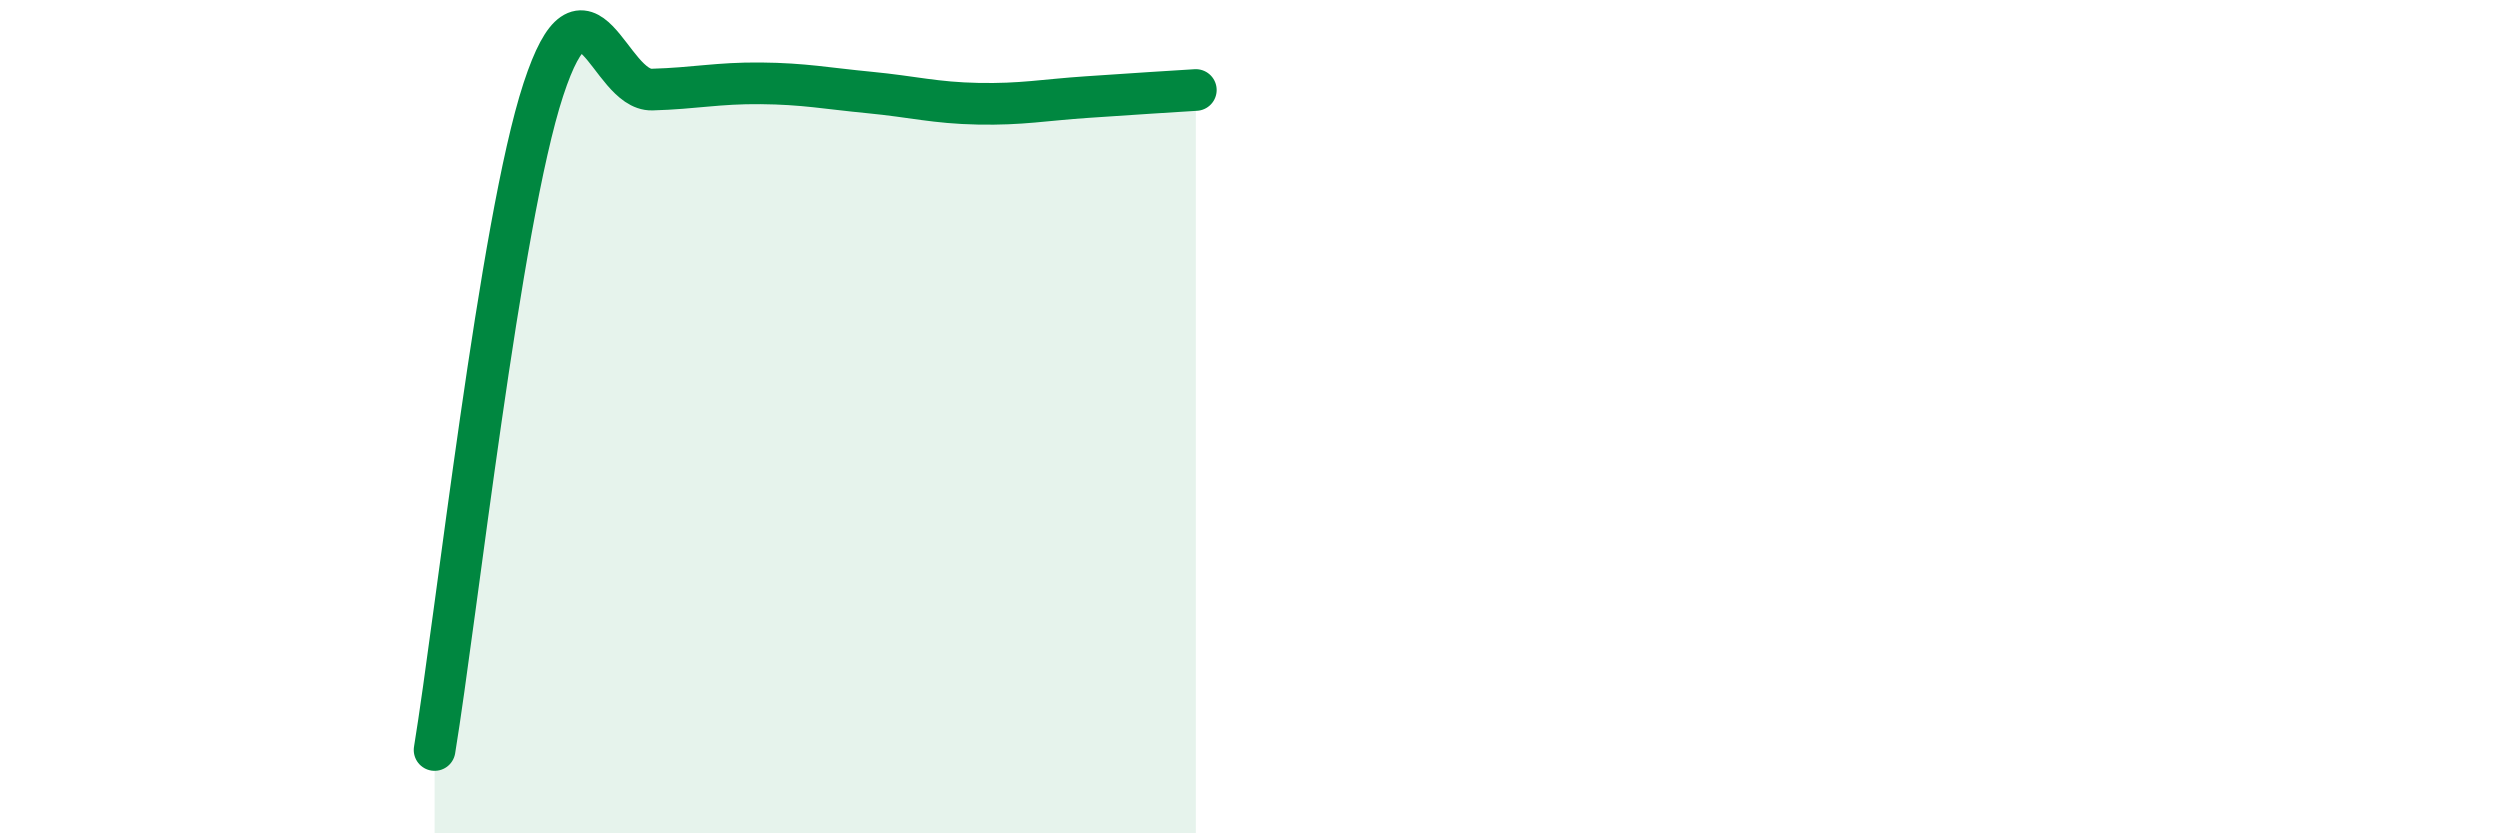 
    <svg width="60" height="20" viewBox="0 0 60 20" xmlns="http://www.w3.org/2000/svg">
      <path
        d="M 10.43,18 C 10.95,14.83 12,5.32 13.04,2.15 C 14.08,-1.02 14.61,2.18 15.65,2.15 C 16.69,2.12 17.22,1.99 18.26,2 C 19.3,2.01 19.83,2.12 20.87,2.22 C 21.91,2.32 22.44,2.47 23.48,2.49 C 24.52,2.51 25.05,2.4 26.09,2.33 C 27.13,2.26 28.18,2.19 28.7,2.16L28.7 20L10.43 20Z"
        fill="#008740"
        opacity="0.1"
        stroke-linecap="round"
        stroke-linejoin="round"
      />
      <path
        d="M 10.43,18 C 10.95,14.83 12,5.32 13.04,2.15 C 14.08,-1.02 14.61,2.18 15.65,2.15 C 16.69,2.12 17.22,1.99 18.26,2 C 19.3,2.01 19.83,2.12 20.87,2.22 C 21.91,2.32 22.44,2.47 23.48,2.49 C 24.52,2.51 25.05,2.4 26.09,2.33 C 27.13,2.26 28.18,2.19 28.7,2.16"
        stroke="#008740"
        stroke-width="1"
        fill="none"
        stroke-linecap="round"
        stroke-linejoin="round"
      />
    </svg>
  
